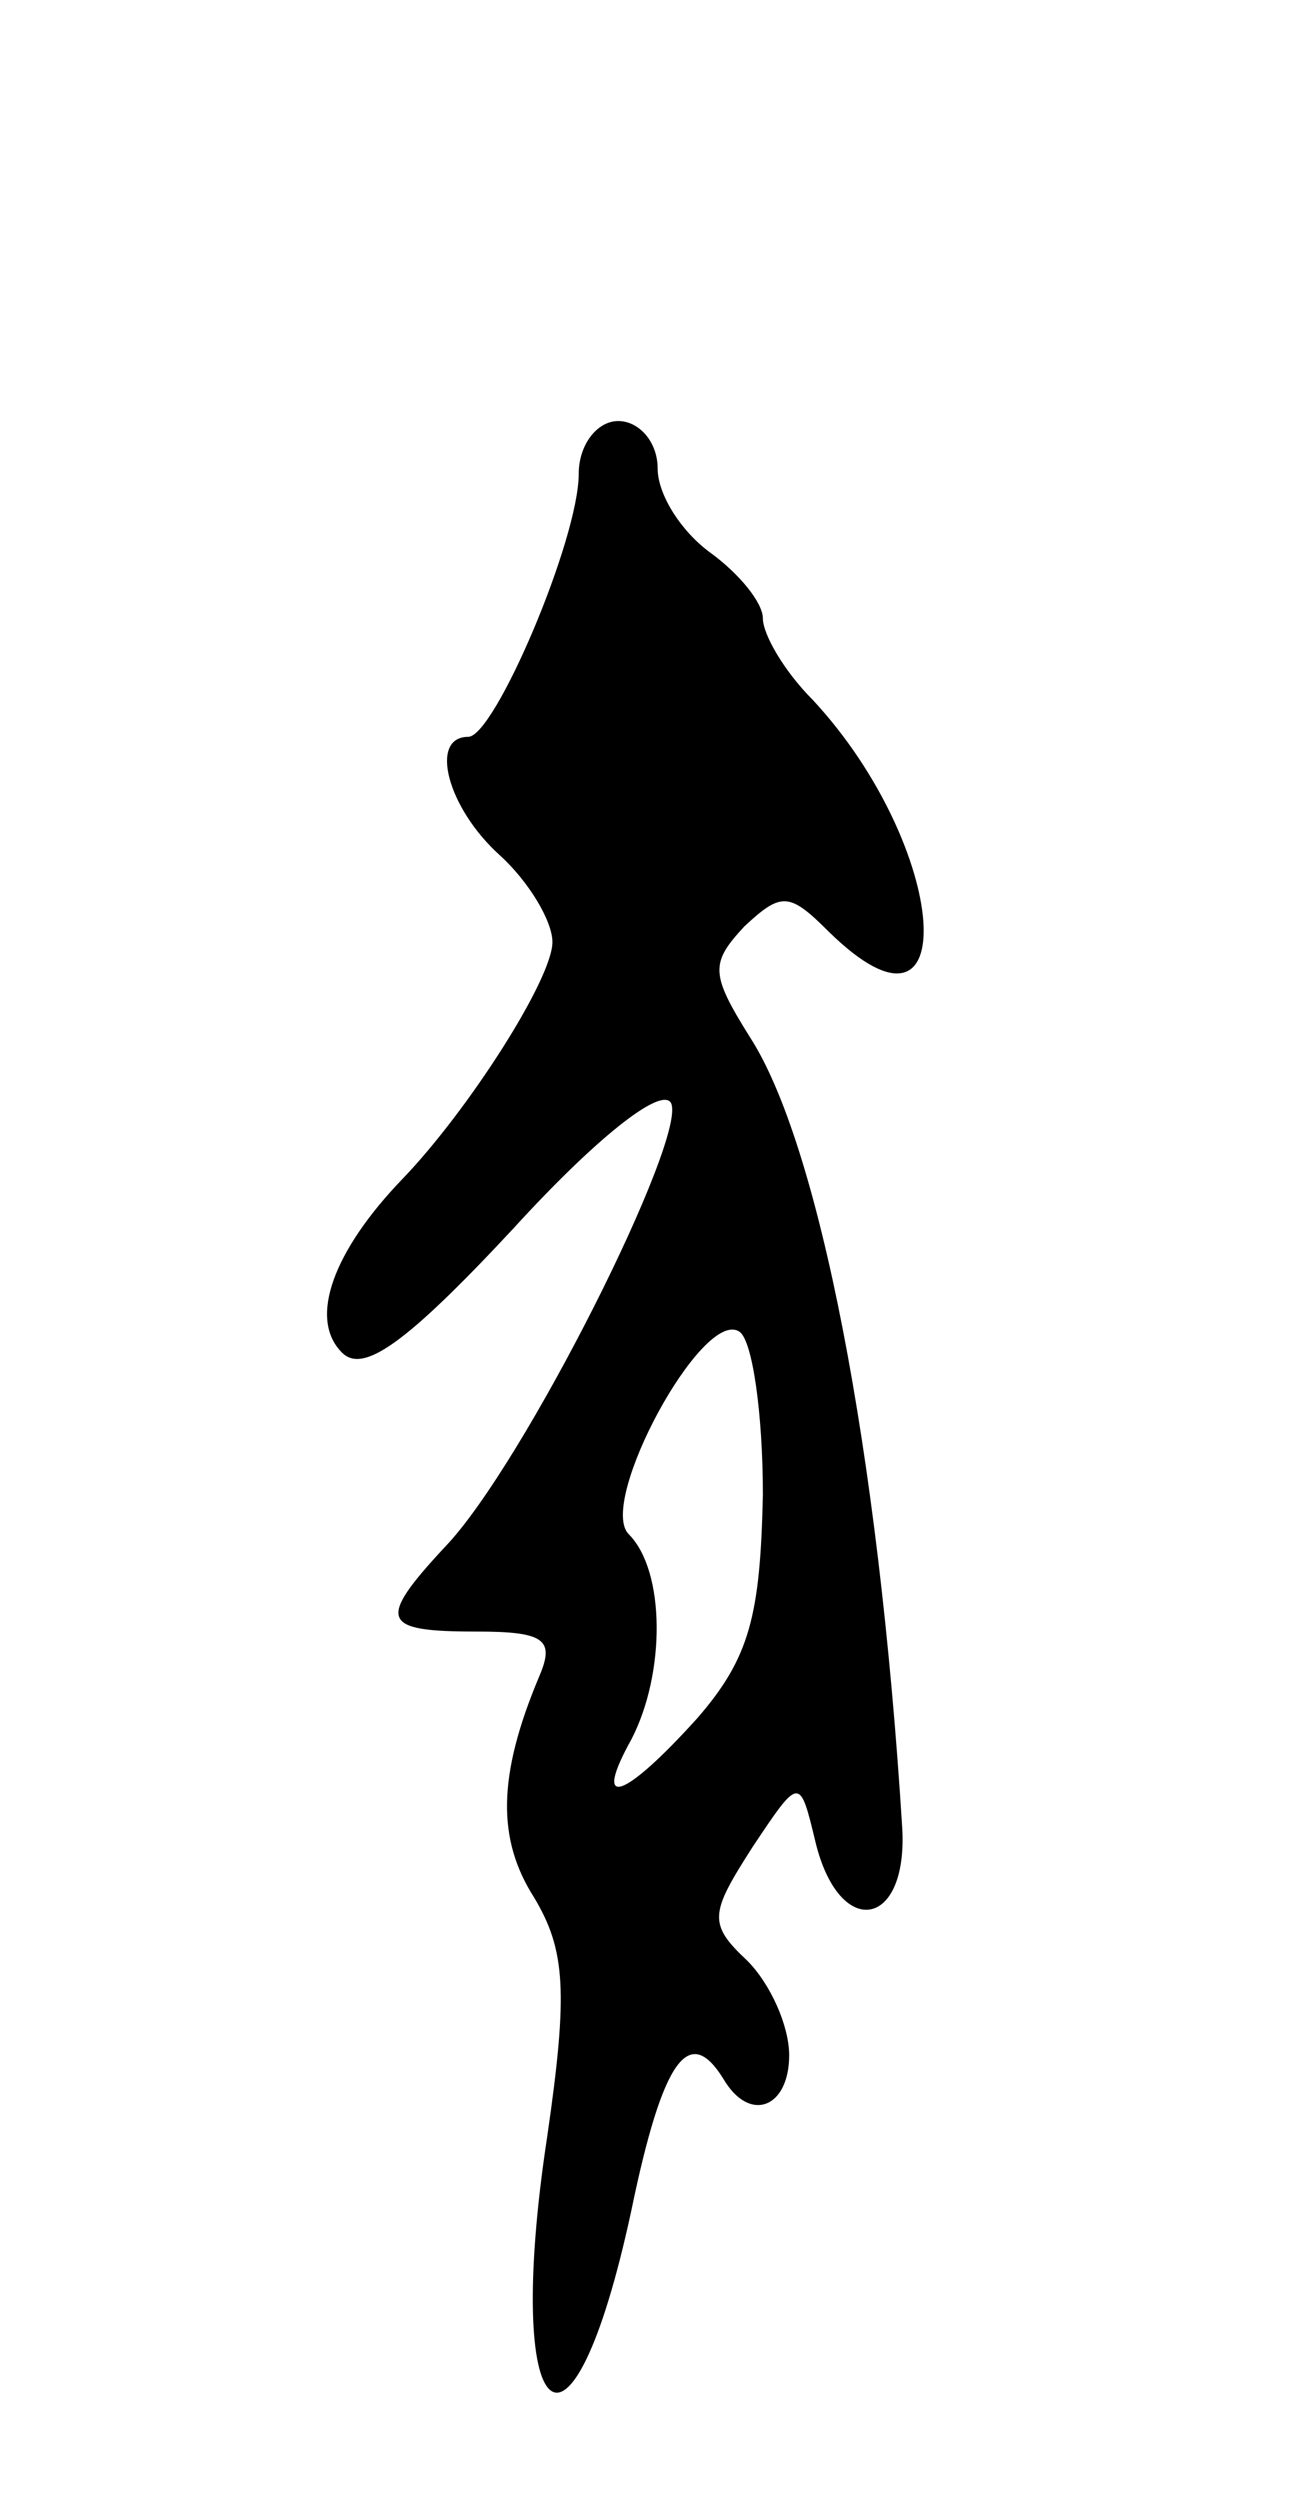 <svg version="1.0" xmlns="http://www.w3.org/2000/svg" width="49" height="95" viewBox="0 0 49 95" ><g transform="translate(0,95) scale(0.1,-0.1)" ><path d="M220 770 c0 -25 -32 -100 -42 -100 -15 0 -8 -27 12 -45 11 -10 20 -25 20 -33 0 -14 -32 -64 -57 -90 -26 -27 -36 -53 -23 -66 8 -8 24 3 65 47 31 34 56 54 60 48 7 -12 -56 -138 -86 -169 -26 -28 -24 -32 12 -32 26 0 30 -3 24 -17 -16 -38 -16 -62 -2 -84 12 -20 13 -36 5 -91 -17 -112 9 -135 32 -28 12 58 22 71 35 50 10 -17 25 -11 25 9 0 11 -7 27 -16 36 -15 14 -14 18 2 43 18 27 18 27 24 2 9 -37 35 -33 33 5 -9 145 -32 261 -58 301 -15 24 -15 28 -2 42 14 13 17 13 32 -2 52 -51 46 32 -6 88 -11 11 -19 25 -19 31 0 6 -9 17 -20 25 -11 8 -20 22 -20 32 0 10 -7 18 -15 18 -8 0 -15 -9 -15 -20z m70 -388 c-1 -46 -5 -62 -25 -85 -28 -31 -40 -35 -25 -8 13 25 13 64 -1 78 -12 12 28 86 42 77 5 -3 9 -31 9 -62z"/></g></svg> 
